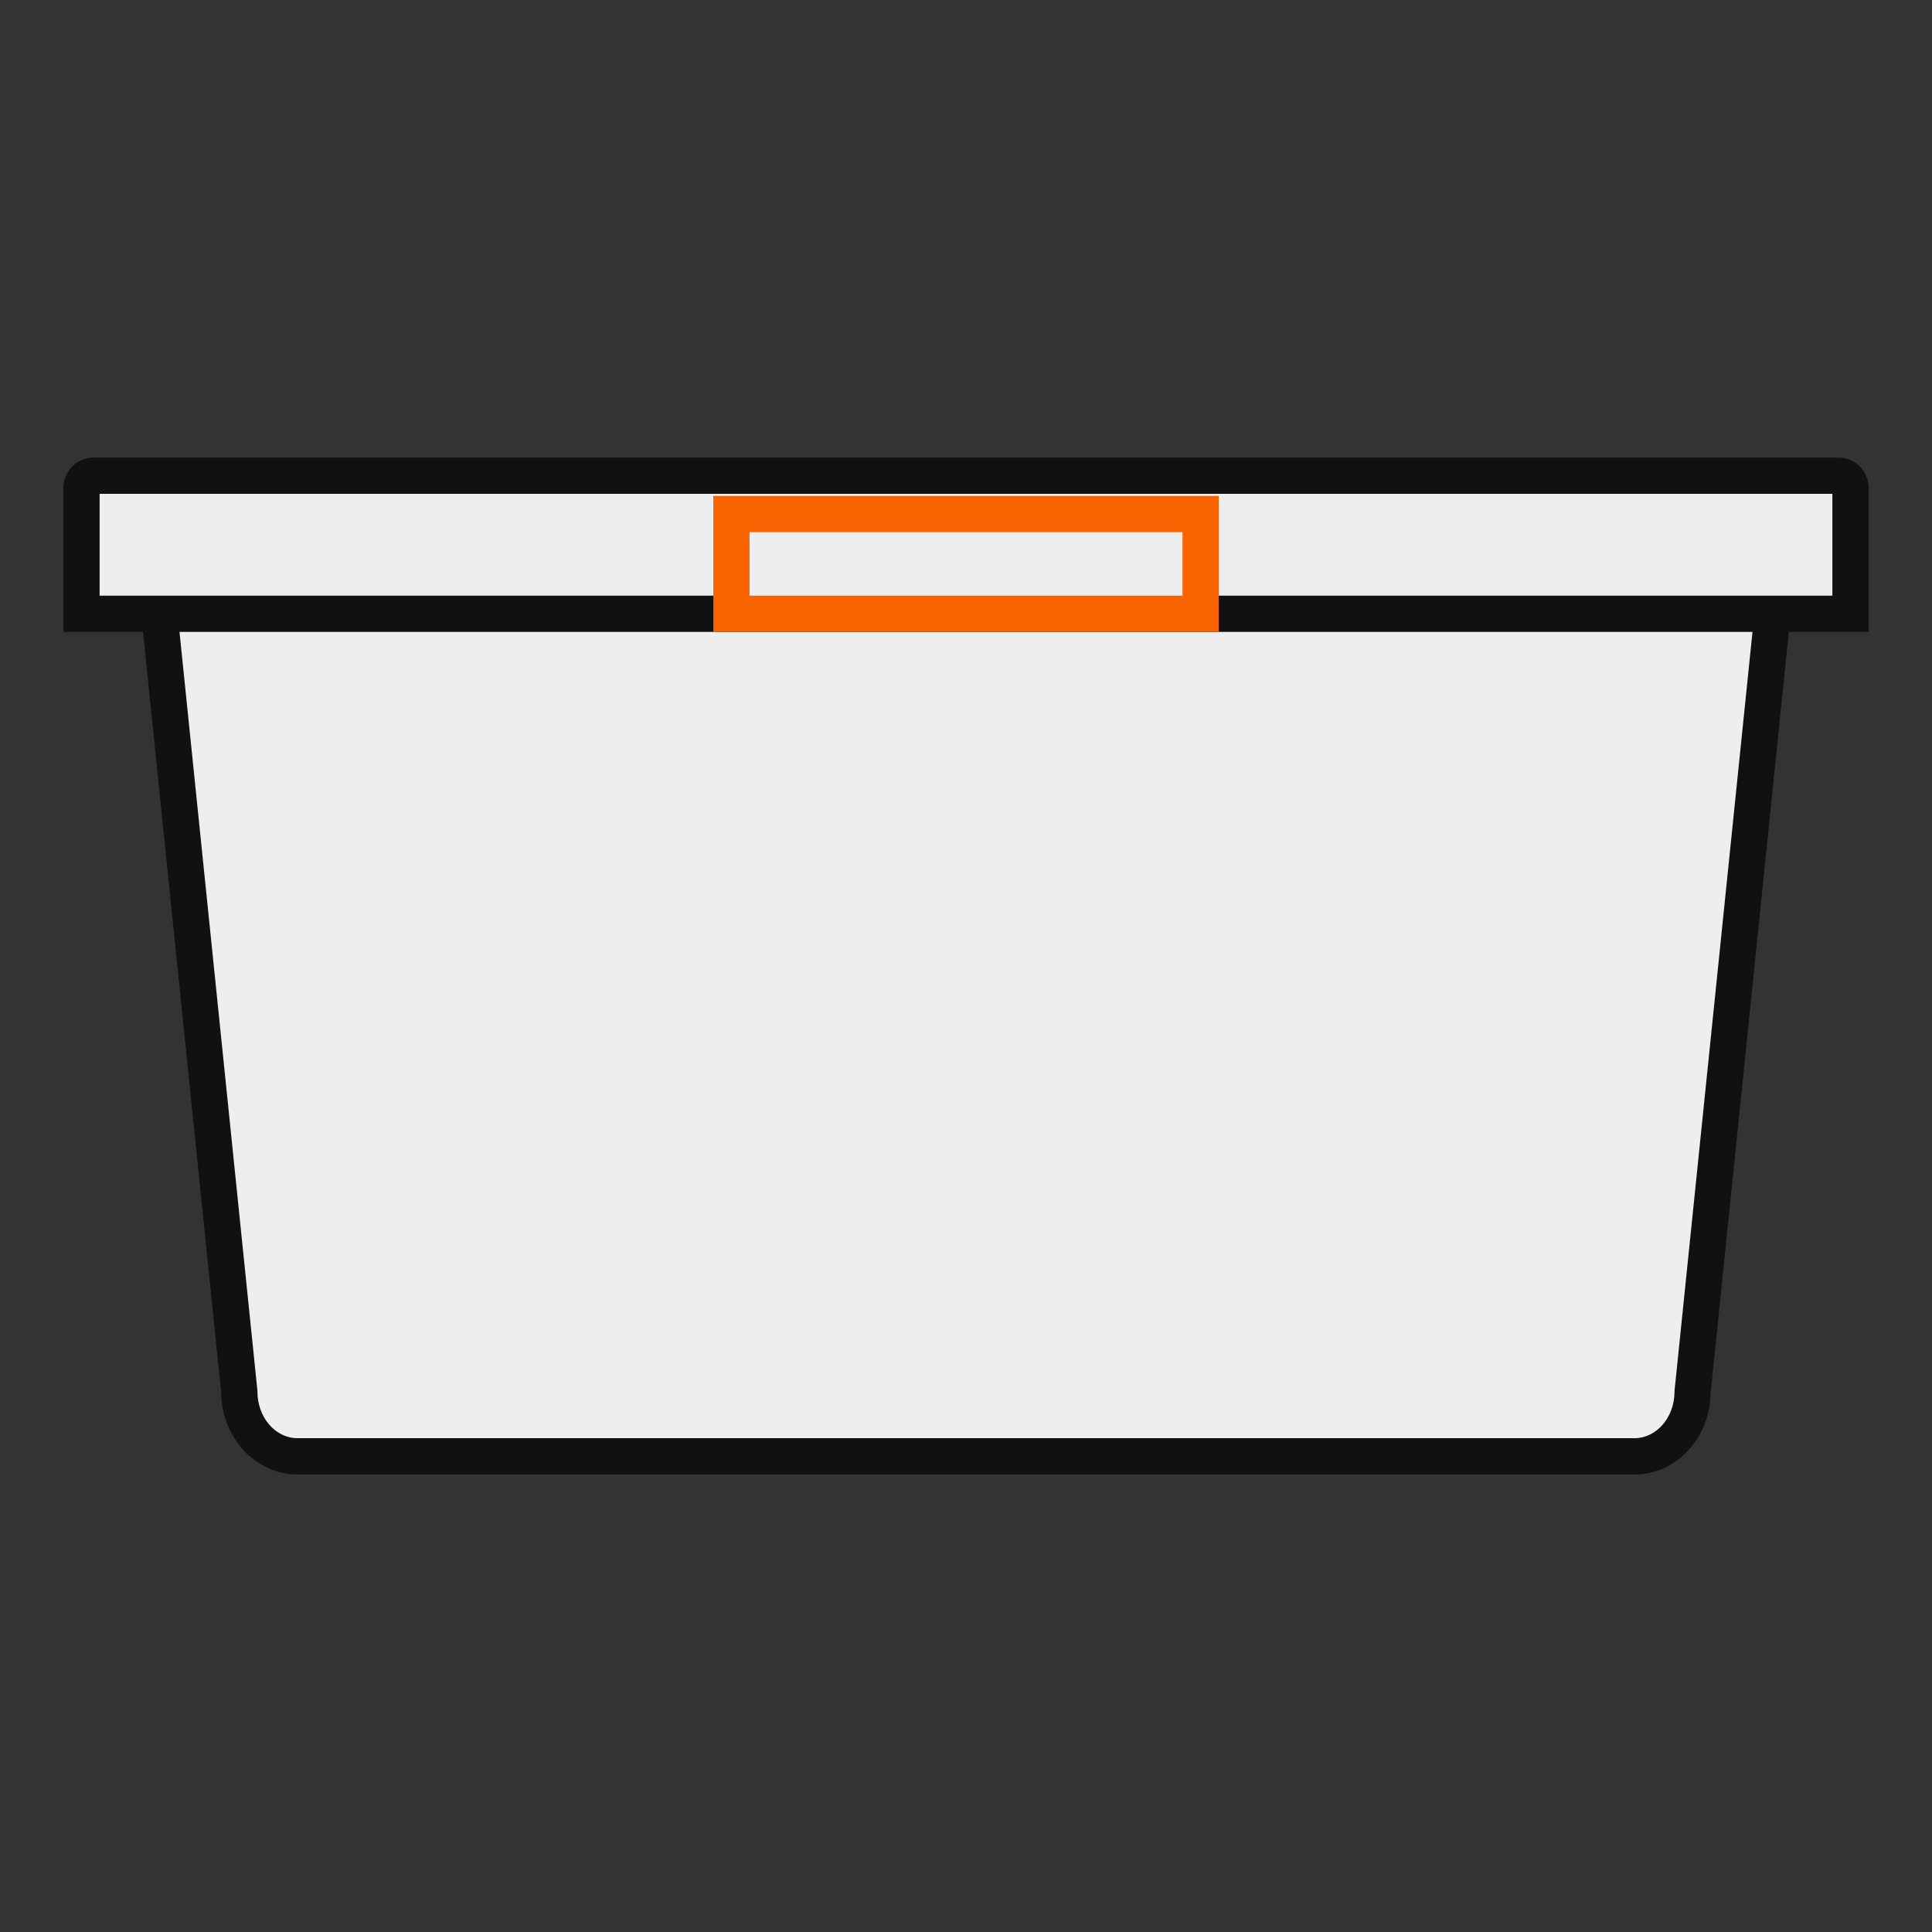 <?xml version="1.0" encoding="UTF-8"?><svg id="a" xmlns="http://www.w3.org/2000/svg" width="320" height="320" viewBox="0 0 320 320"><rect x="0" y="0" width="320" height="320" fill="#333333" stroke="none"/><path d="m270.73,241.22H49.27c-5.32,0-9.63-4.79-9.63-10.69l-13.32-129.61c0-5.91,4.79-10.69,10.69-10.69h245.96c5.91,0,10.69,4.79,10.69,10.69l-13.32,129.61c0,5.91-4.31,10.69-9.63,10.69Z" fill="#eee"/><path d="m270.73,244.22H49.27c-6.91,0-12.55-6.06-12.63-13.53l-13.32-129.62v-.15c0-7.55,6.14-13.69,13.69-13.69h245.96c7.55,0,13.69,6.14,13.69,13.69l-.02.31-13.3,129.47c-.08,7.48-5.71,13.53-12.63,13.53ZM29.33,100.77l13.31,129.6v.15c0,4.24,2.97,7.69,6.63,7.69h221.45c3.65,0,6.63-3.45,6.63-7.69l.02-.31,13.3-129.45c-.08-4.18-3.5-7.55-7.69-7.55H37.02c-4.19,0-7.62,3.38-7.69,7.55Z" fill="#121111"/><path d="m15.5,78.78h289c1.1,0,2,.9,2,2v20.87H13.5v-20.87c0-1.1.9-2,2-2Z" fill="#eee"/><path d="m309.5,104.66H10.5v-23.87c0-2.76,2.24-5,5-5h289c2.76,0,5,2.24,5,5v23.87Zm-293-6h287v-16.87H16.5v16.87Z" fill="#121111"/><rect x="121.14" y="85.14" width="77.71" height="16.52" fill="#eee"/><path d="m201.86,104.66h-83.71v-22.52h83.71v22.52Zm-77.71-6h71.71v-10.52h-71.71v10.52Z" fill="#f96302"/></svg>